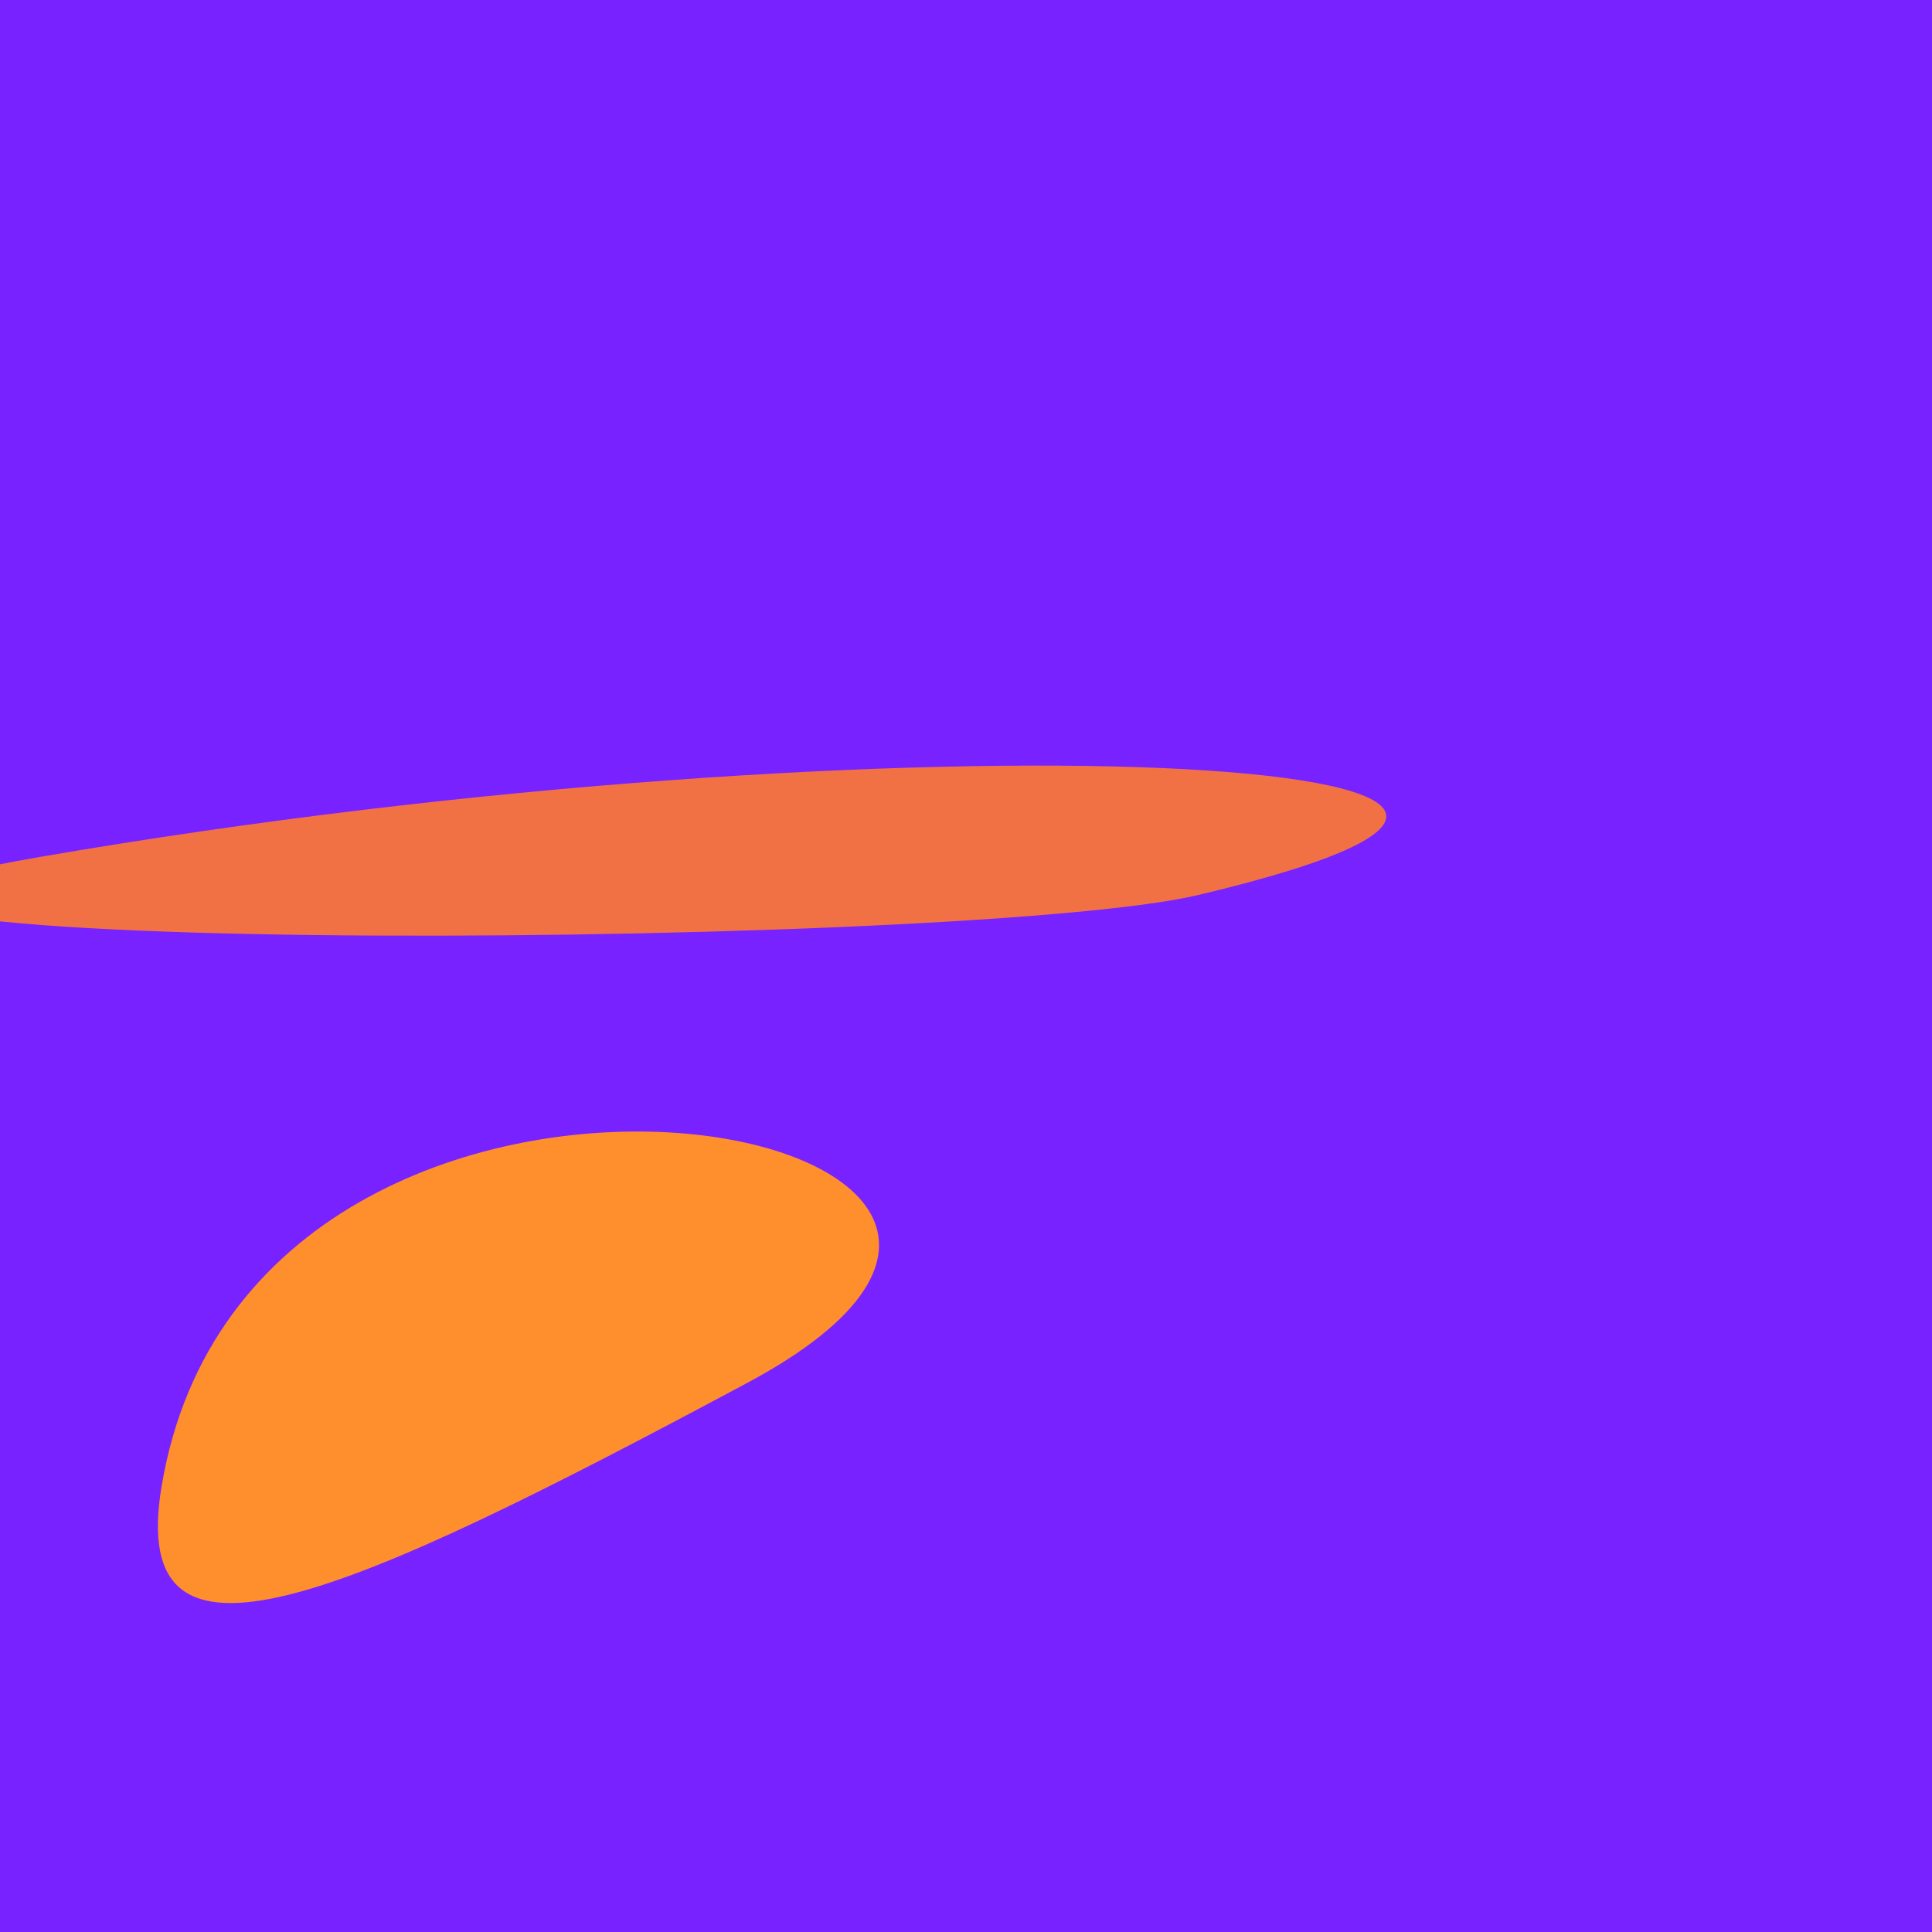 <?xml version="1.0" standalone="no"?>
<svg xmlns:xlink="http://www.w3.org/1999/xlink" xmlns="http://www.w3.org/2000/svg" width="128" height="128"><g><rect width="128" height="128" fill="#72f"></rect><path d="M 79.426 59.289 C 117.798 50.162 60.209 46.851 2.667 56.77 C -35.821 63.405 63.4 63.101 79.426 59.289" fill="rgb(242,113,68)"></path><path d="M 10.701 98.505 C 8.403 112.342 22.646 106.004 49.513 91.617 C 81.226 74.635 16.755 62.052 10.701 98.505" fill="rgb(255,142,44)"></path></g></svg>